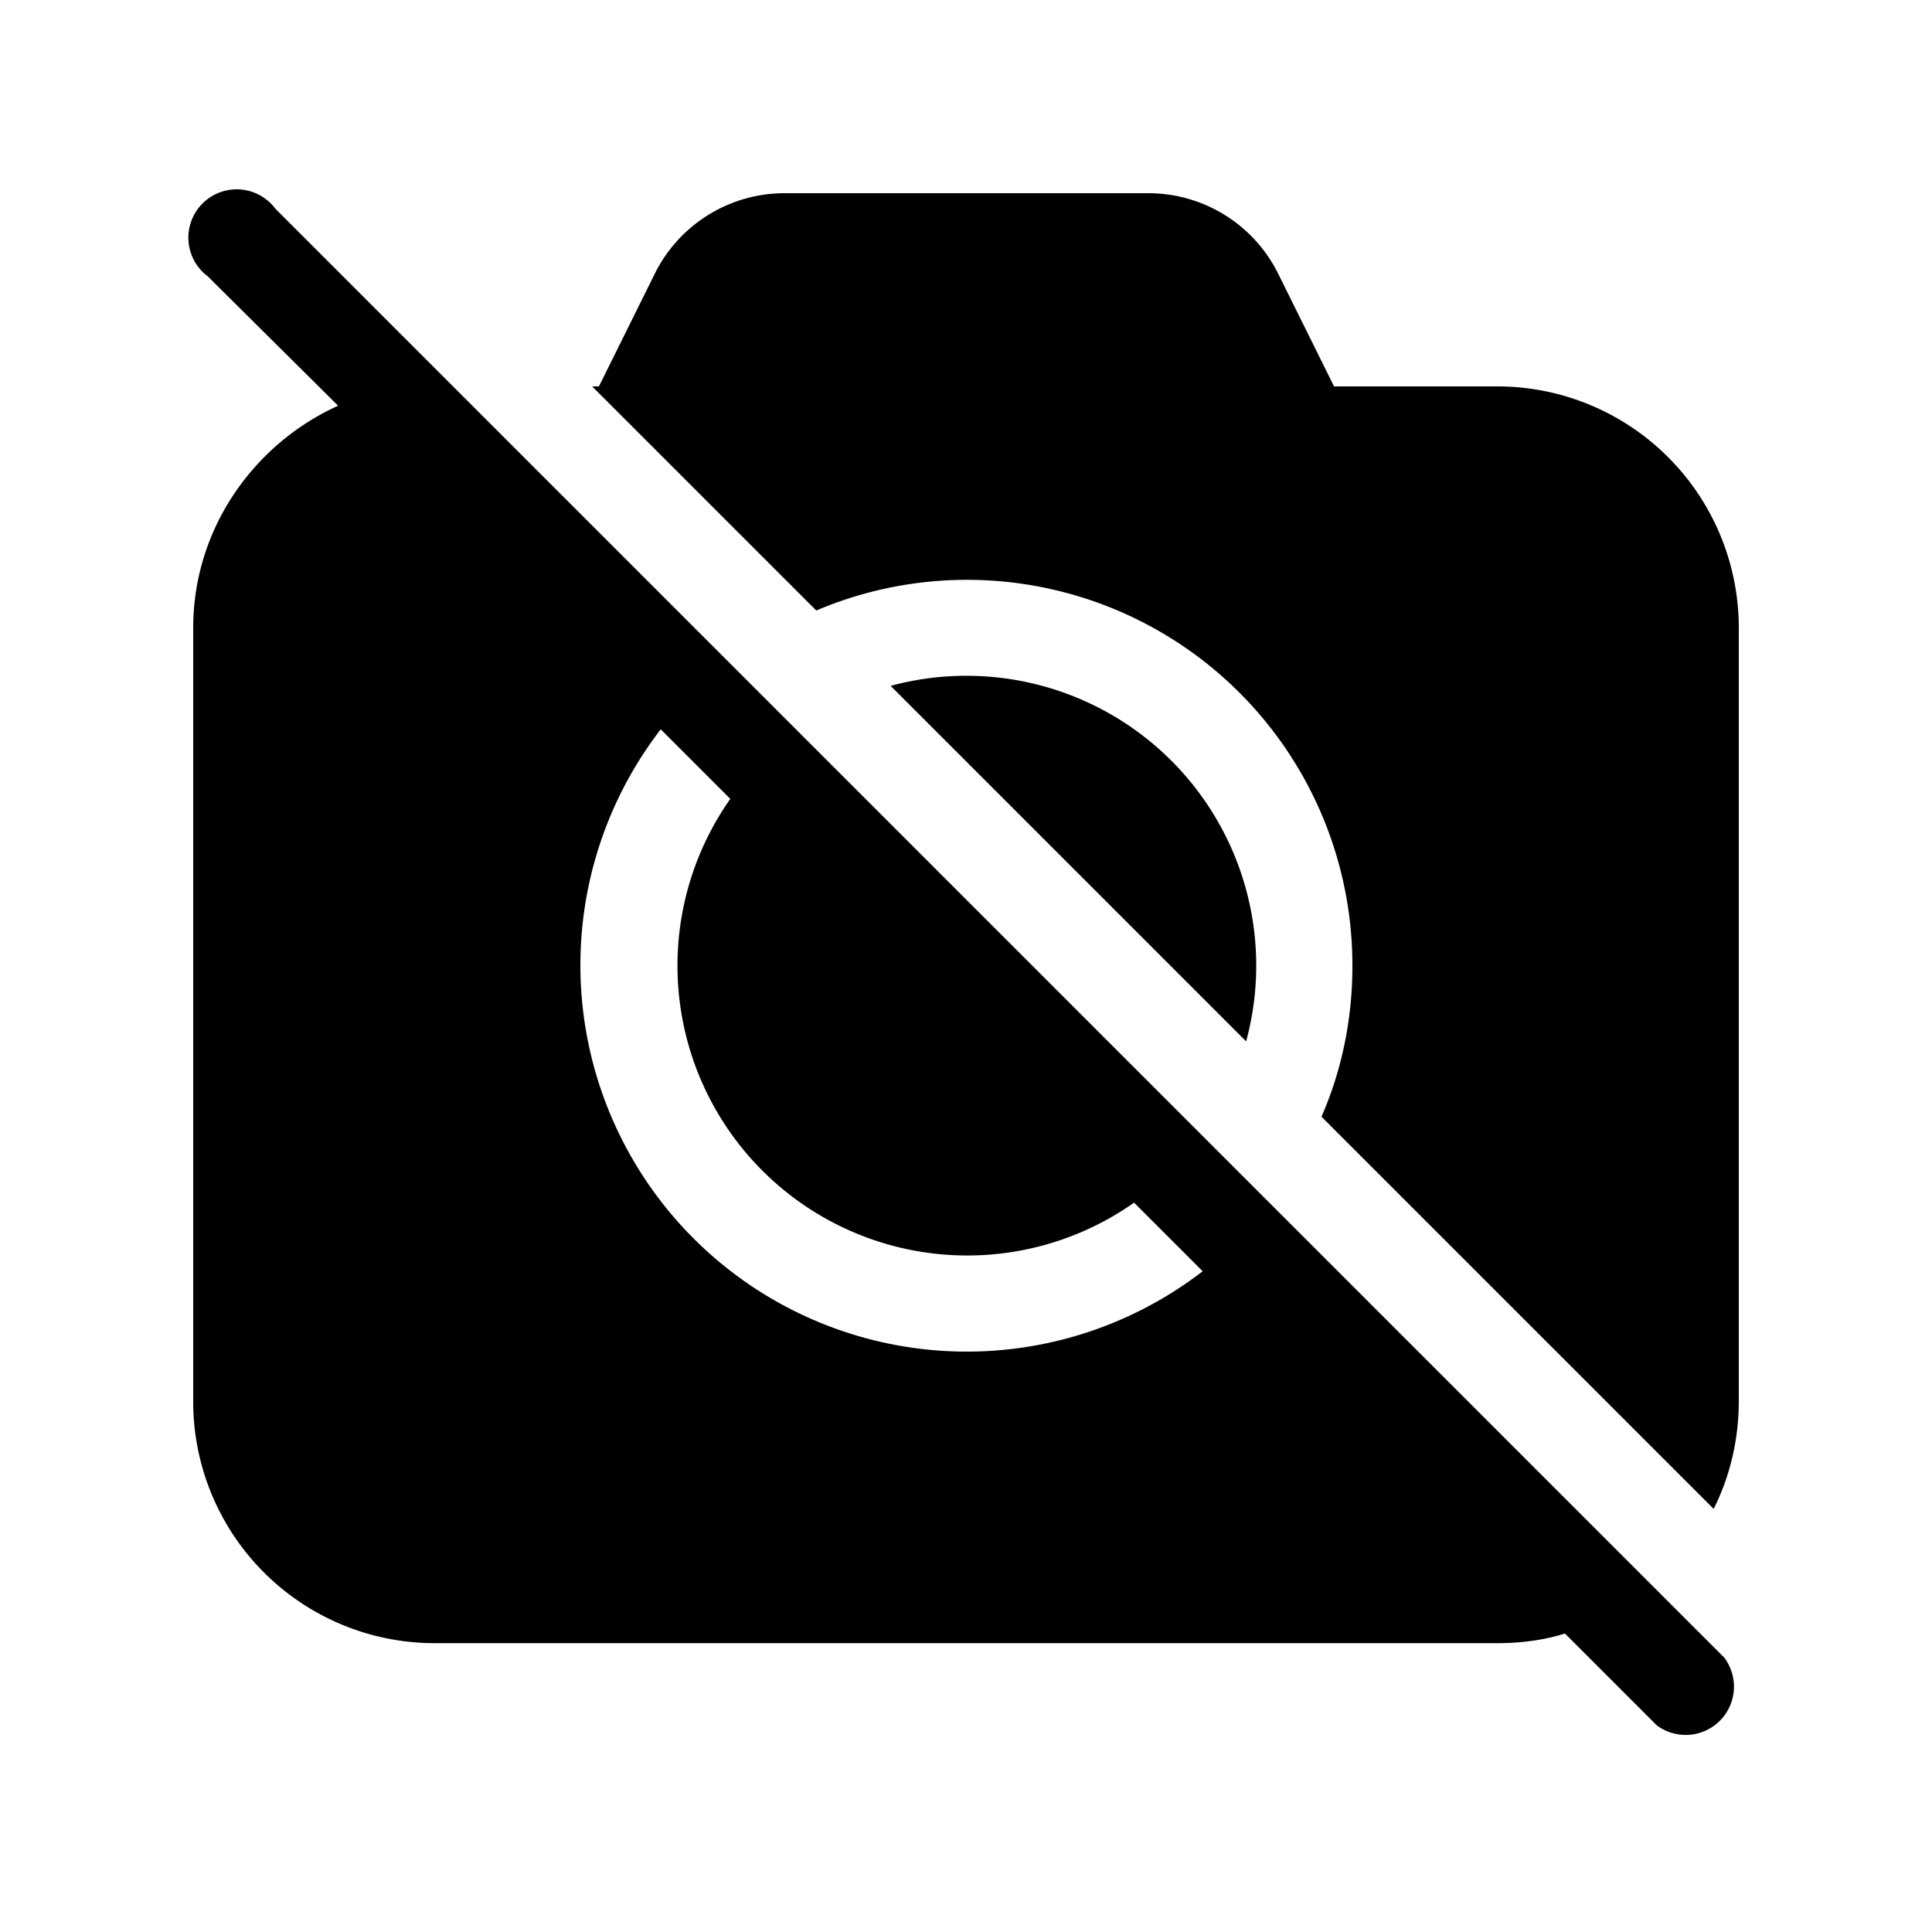 <svg width="20" height="20" viewBox="0 0 20 20" xmlns="http://www.w3.org/2000/svg"><path d="M3.5 4.2 2.15 2.86a.5.5 0 1 1 .7-.7l15 15a.5.5 0 0 1-.7.7l-.95-.95c-.22.07-.46.1-.7.1h-11A2.5 2.5 0 0 1 2 14.5v-8c0-1.02.62-1.9 1.5-2.3Zm8.95 8.96-.71-.71a3 3 0 0 1-4.18-4.18l-.72-.72a4 4 0 0 0 5.61 5.61ZM9.22 7.1l3.68 3.68A3 3 0 0 0 9.22 7.1ZM14 10c0 .55-.11 1.08-.32 1.56l4.06 4.06c.17-.34.26-.72.26-1.12v-8A2.5 2.5 0 0 0 15.5 4h-1.69l-.58-1.17A1.5 1.5 0 0 0 11.89 2H8.12a1.5 1.5 0 0 0-1.34.83L6.2 4h-.07l2.32 2.32A3.99 3.99 0 0 1 14 10Z"/></svg>